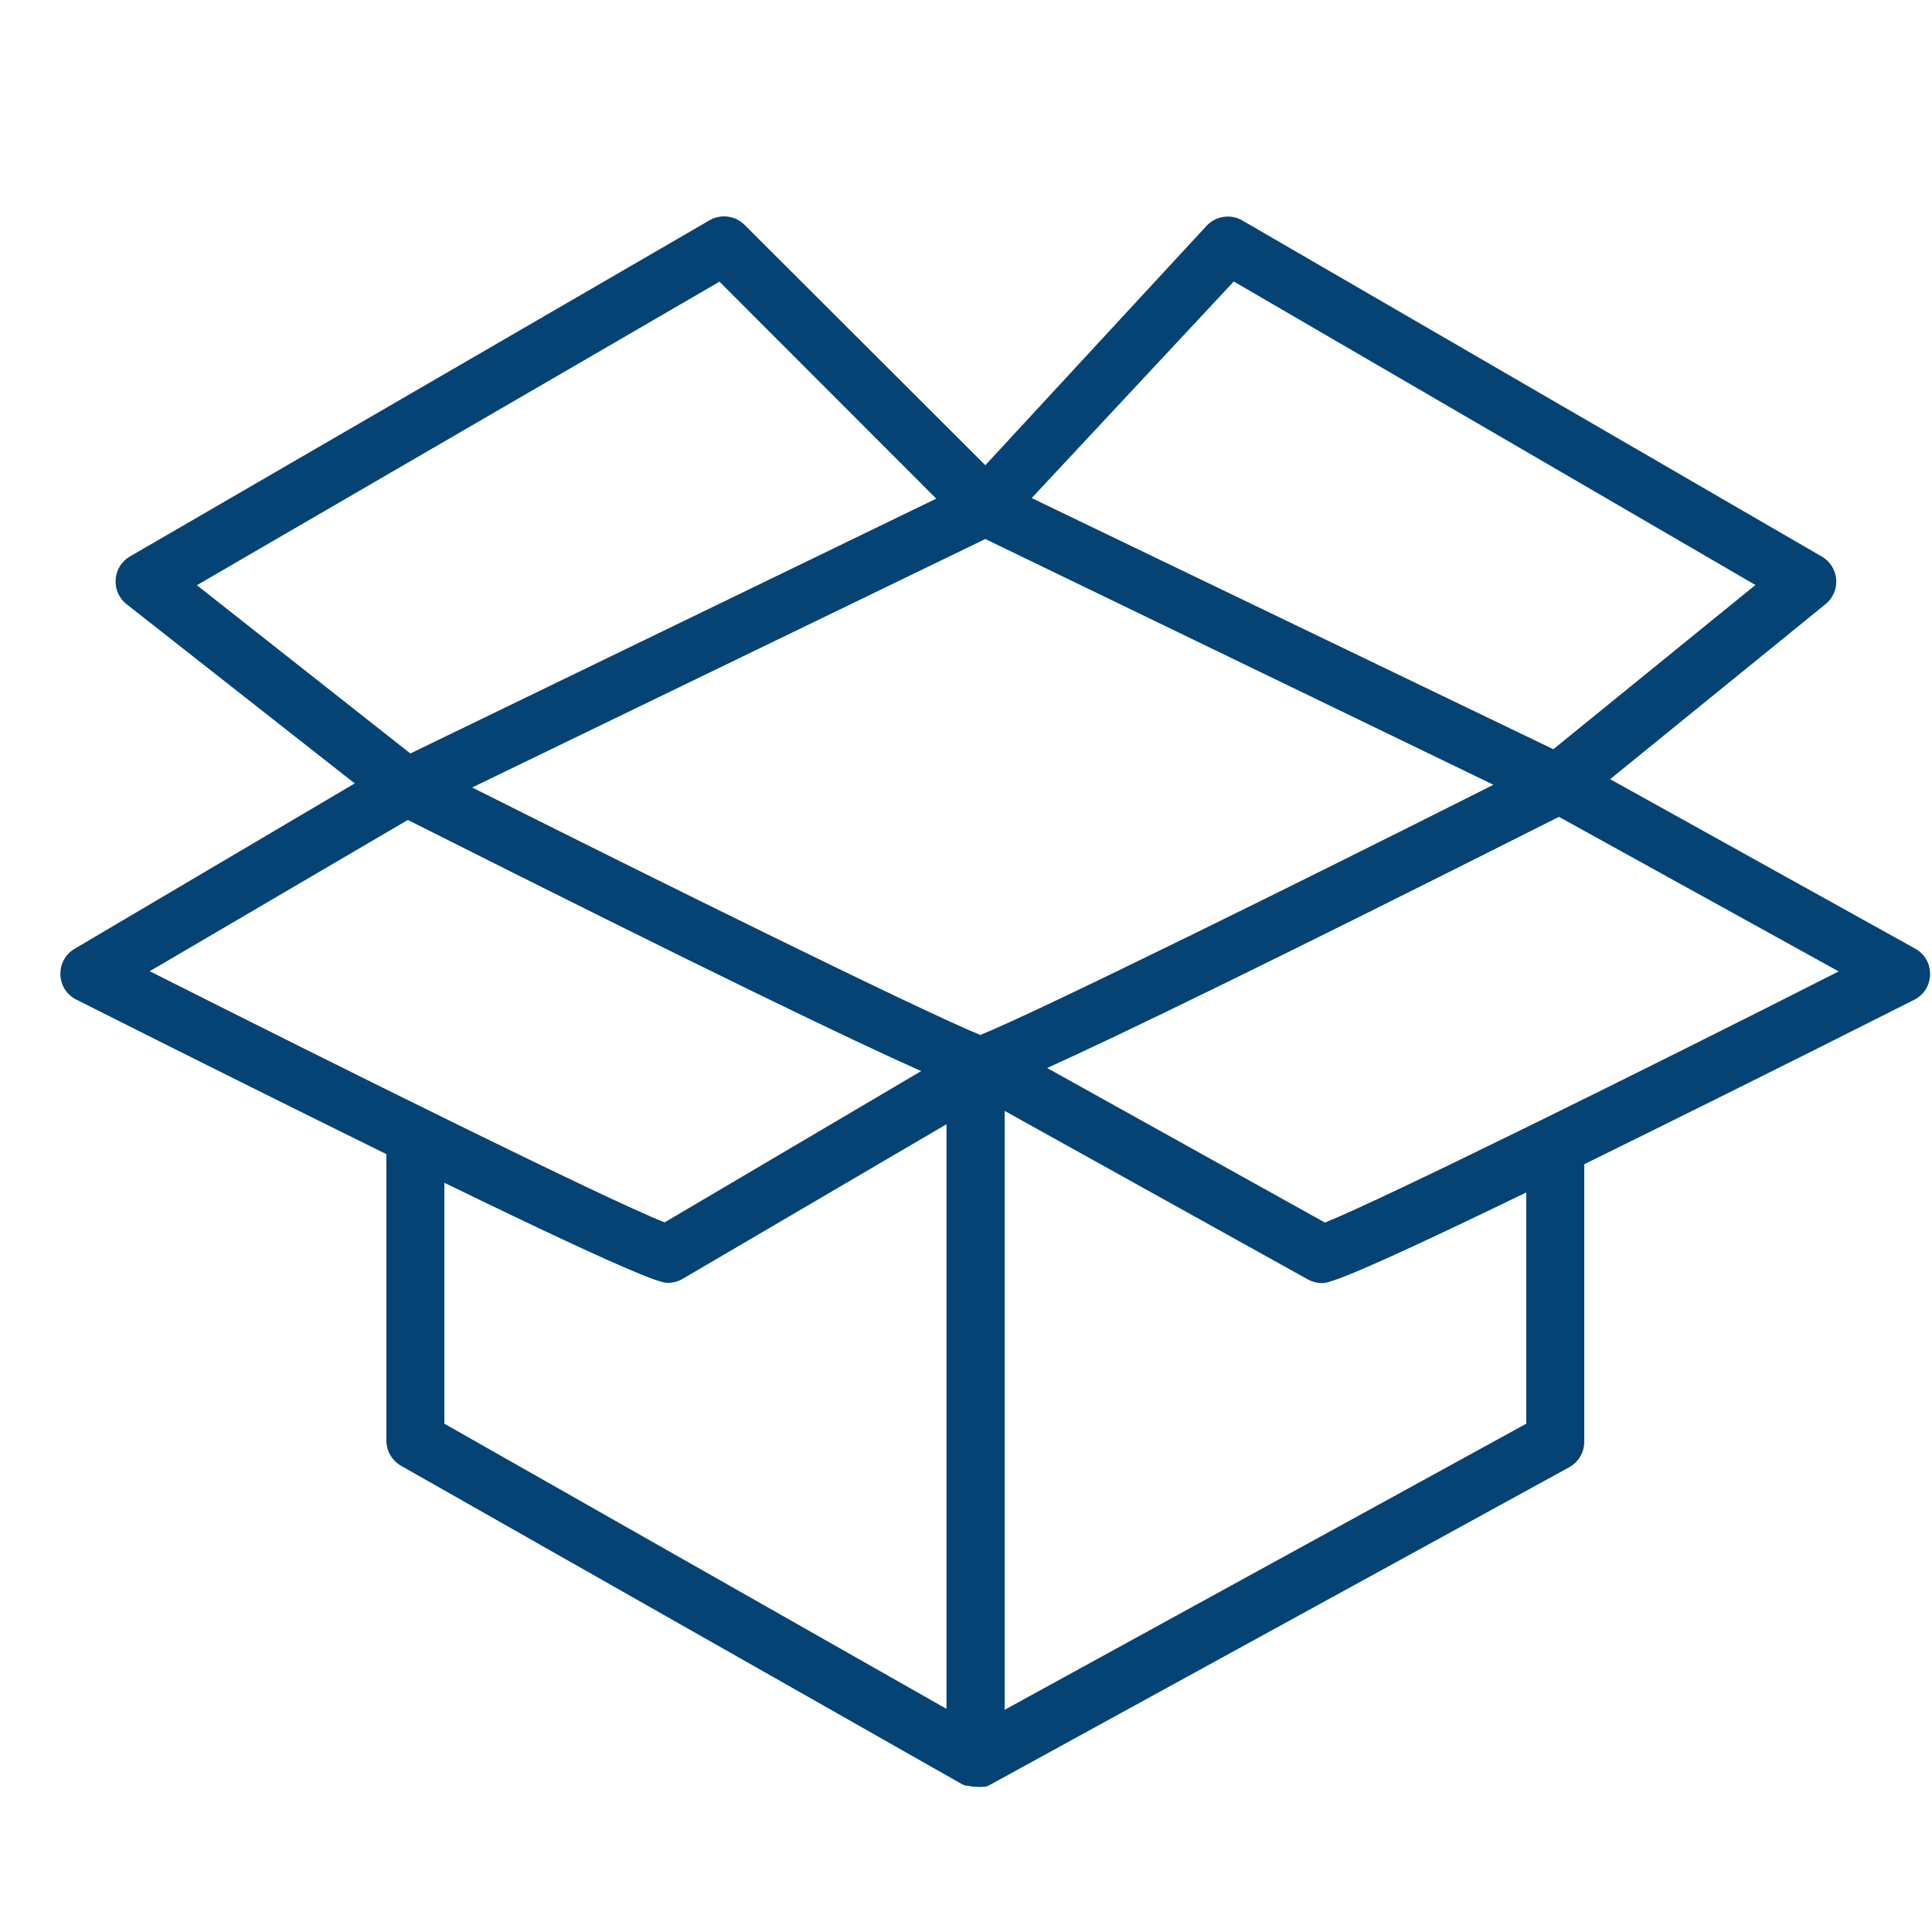 <?xml version="1.0" encoding="UTF-8"?> <svg xmlns="http://www.w3.org/2000/svg" viewBox="0 0 100.00 100.00" data-guides="{&quot;vertical&quot;:[],&quot;horizontal&quot;:[]}"><defs></defs><path fill="#054374" stroke="none" fill-opacity="1" stroke-width="1" stroke-opacity="1" color="rgb(51, 51, 51)" fill-rule="evenodd" id="tSvg1793ff1d291" title="Path 1" d="M99.11 49.09C93.853 46.17 88.597 43.25 83.34 40.33C87.057 37.31 90.773 34.29 94.49 31.27C95.304 30.609 95.206 29.338 94.3 28.81C84.3 23.01 74.3 17.21 64.3 11.41C63.694 11.06 62.926 11.176 62.45 11.69C58.633 15.82 54.817 19.95 51 24.08C46.847 19.933 42.693 15.787 38.54 11.64C38.06 11.16 37.318 11.061 36.73 11.4C26.73 17.2 16.73 23 6.73 28.8C5.811 29.333 5.722 30.626 6.56 31.28C10.493 34.37 14.427 37.46 18.36 40.55C13.527 43.403 8.693 46.257 3.86 49.11C2.867 49.699 2.883 51.142 3.89 51.708C3.91 51.719 3.93 51.73 3.95 51.74C10.7 55.14 15.95 57.74 20 59.74C20 64.683 20 69.627 20 74.57C20.002 75.108 20.292 75.604 20.76 75.87C30.427 81.357 40.093 86.843 49.76 92.33C49.837 92.37 49.917 92.404 50 92.43C50.037 92.43 50.073 92.43 50.11 92.43C50.237 92.464 50.368 92.481 50.5 92.48C50.626 92.496 50.754 92.496 50.88 92.48C50.923 92.48 50.967 92.48 51.01 92.48C51.086 92.456 51.159 92.426 51.23 92.39C61.23 86.907 71.23 81.423 81.23 75.94C81.721 75.667 82.018 75.142 82 74.58C82 69.887 82 65.193 82 60.5C82.007 60.42 82.007 60.34 82 60.26C86.21 58.19 91.76 55.44 99.08 51.75C100.11 51.228 100.189 49.787 99.223 49.156C99.192 49.136 99.162 49.117 99.11 49.09ZM50.74 53.57C47.64 52.3 34.24 45.68 24.44 40.76C33.293 36.473 42.147 32.187 51 27.9C59.767 32.14 68.533 36.38 77.3 40.62C67.45 45.58 53.8 52.33 50.74 53.57ZM63.86 14.57C72.86 19.807 81.86 25.043 90.86 30.28C87.373 33.113 83.887 35.947 80.4 38.78C71.4 34.447 62.4 30.113 53.4 25.78C56.887 22.043 60.373 18.307 63.86 14.57M10.19 30.29C19.207 25.053 28.223 19.817 37.24 14.58C40.98 18.323 44.72 22.067 48.46 25.81C39.387 30.207 30.313 34.603 21.24 39C17.557 36.097 13.873 33.193 10.19 30.29M21.11 42.44C36.82 50.35 44.17 53.88 47.68 55.44C43.253 58.05 38.827 60.66 34.4 63.27C31.4 62.09 17.67 55.27 7.75 50.27C12.203 47.66 16.657 45.05 21.11 42.44M23 61.22C33.62 66.39 34.29 66.4 34.58 66.4C34.847 66.399 35.11 66.326 35.34 66.19C39.89 63.523 44.44 60.857 48.99 58.19C48.99 68.277 48.99 78.363 48.99 88.45C40.327 83.53 31.663 78.61 23 73.69C23 69.533 23 65.377 23 61.22M79 73.69C70 78.627 61 83.563 52 88.5C52 78.167 52 67.833 52 57.5C57.23 60.407 62.46 63.313 67.69 66.22C67.913 66.344 68.165 66.409 68.42 66.41C68.71 66.41 69.33 66.41 79 61.72C79 65.71 79 69.7 79 73.69M68.58 63.28C63.787 60.613 58.993 57.947 54.2 55.28C57.86 53.62 65.31 50.03 80.69 42.28C85.517 44.947 90.343 47.613 95.17 50.28C85.24 55.32 71.49 62.12 68.58 63.28Z"></path></svg> 